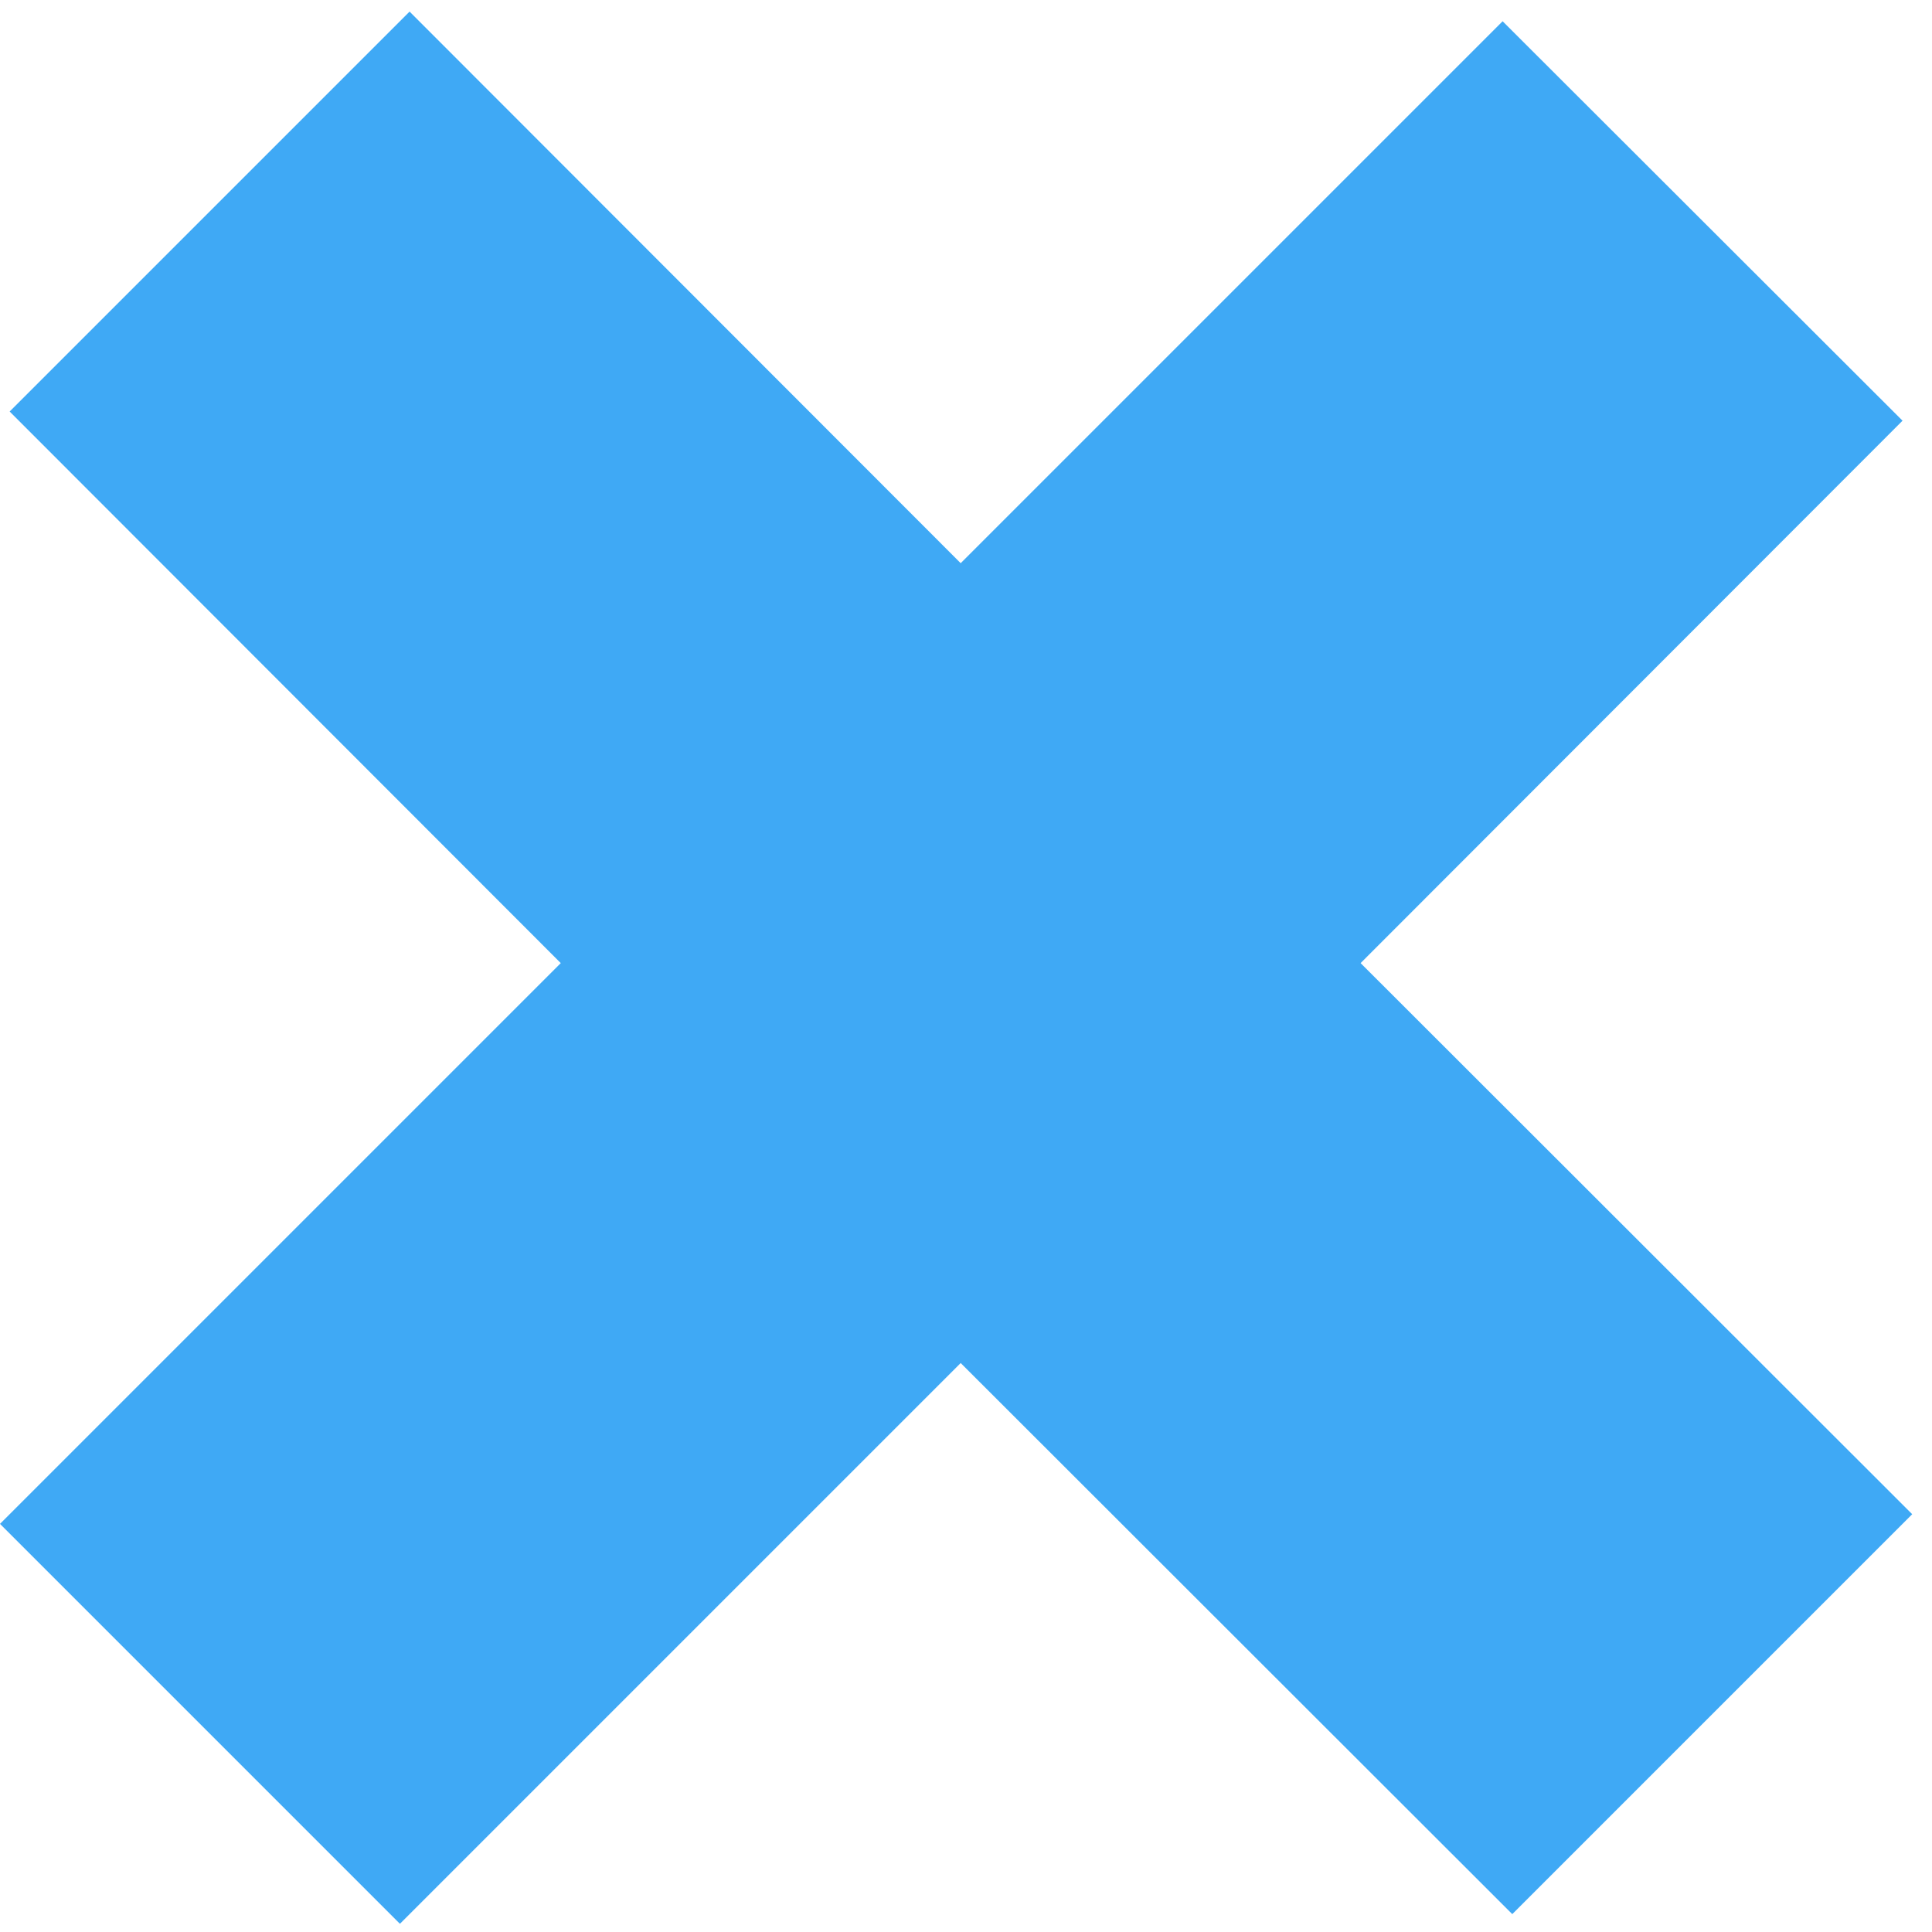 <?xml version="1.0" encoding="UTF-8"?> <svg xmlns="http://www.w3.org/2000/svg" width="40" height="40" viewBox="0 0 40 40" fill="none"><g clip-path="url(#clip0_815_521)"><path d="M39.59 31.35L28.17 19.94L39.39 8.71L31.11 0.44L19.89 11.66L8.48 0.24L0.2 8.52L11.61 19.94L0 31.55L8.28 39.83L19.89 28.22L31.31 39.63L39.59 31.35Z" fill="#3FA9F5"></path></g><defs><clipPath id="clip0_815_521"><rect width="39.59" height="39.59" fill="white" transform="translate(0 0.24)"></rect></clipPath></defs></svg> 